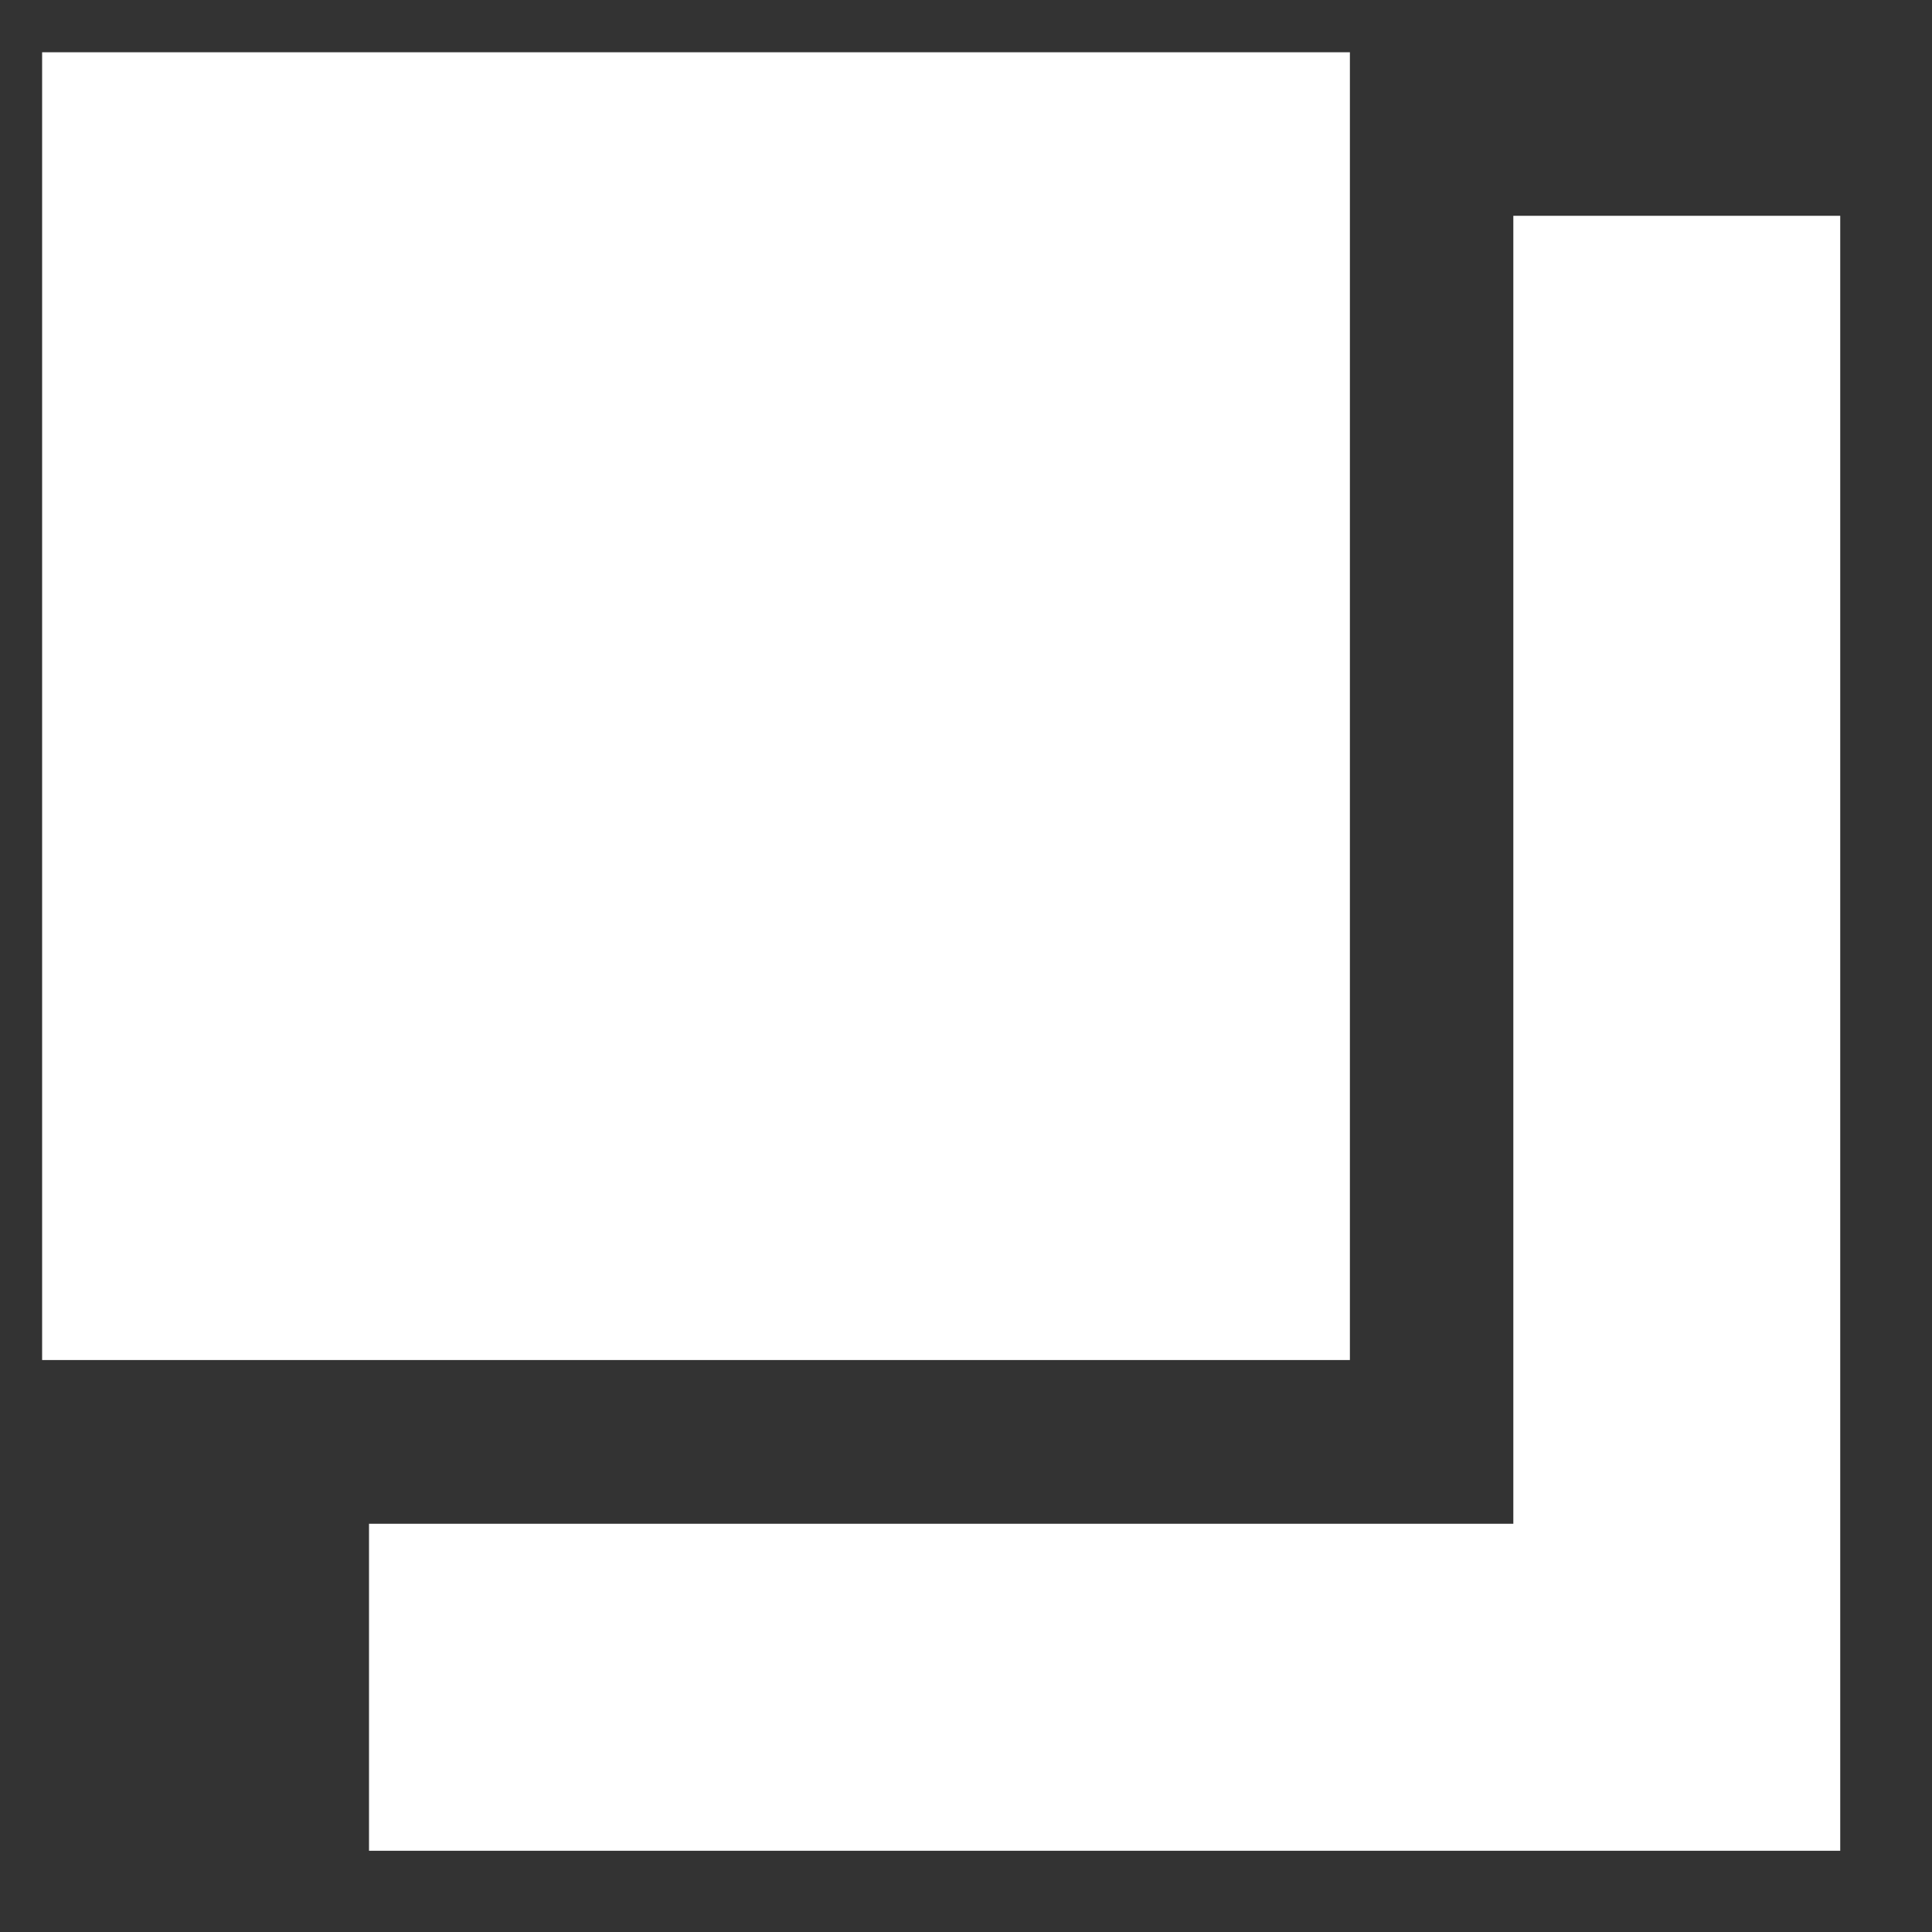 <svg width="20" height="20" viewBox="0 0 20 20" fill="none" xmlns="http://www.w3.org/2000/svg">
<rect x="0" y="0" width="20" height="20" fill="#333333" stroke="none"/>
<path fill-rule="evenodd" clip-rule="evenodd" d="M13.974 0.541H0.436V14.079H13.974V0.541ZM19.05 2.234H15.666V15.774H3.82V19.159H19.05V17.465V15.774V2.234Z" fill="white"/>
</svg>
